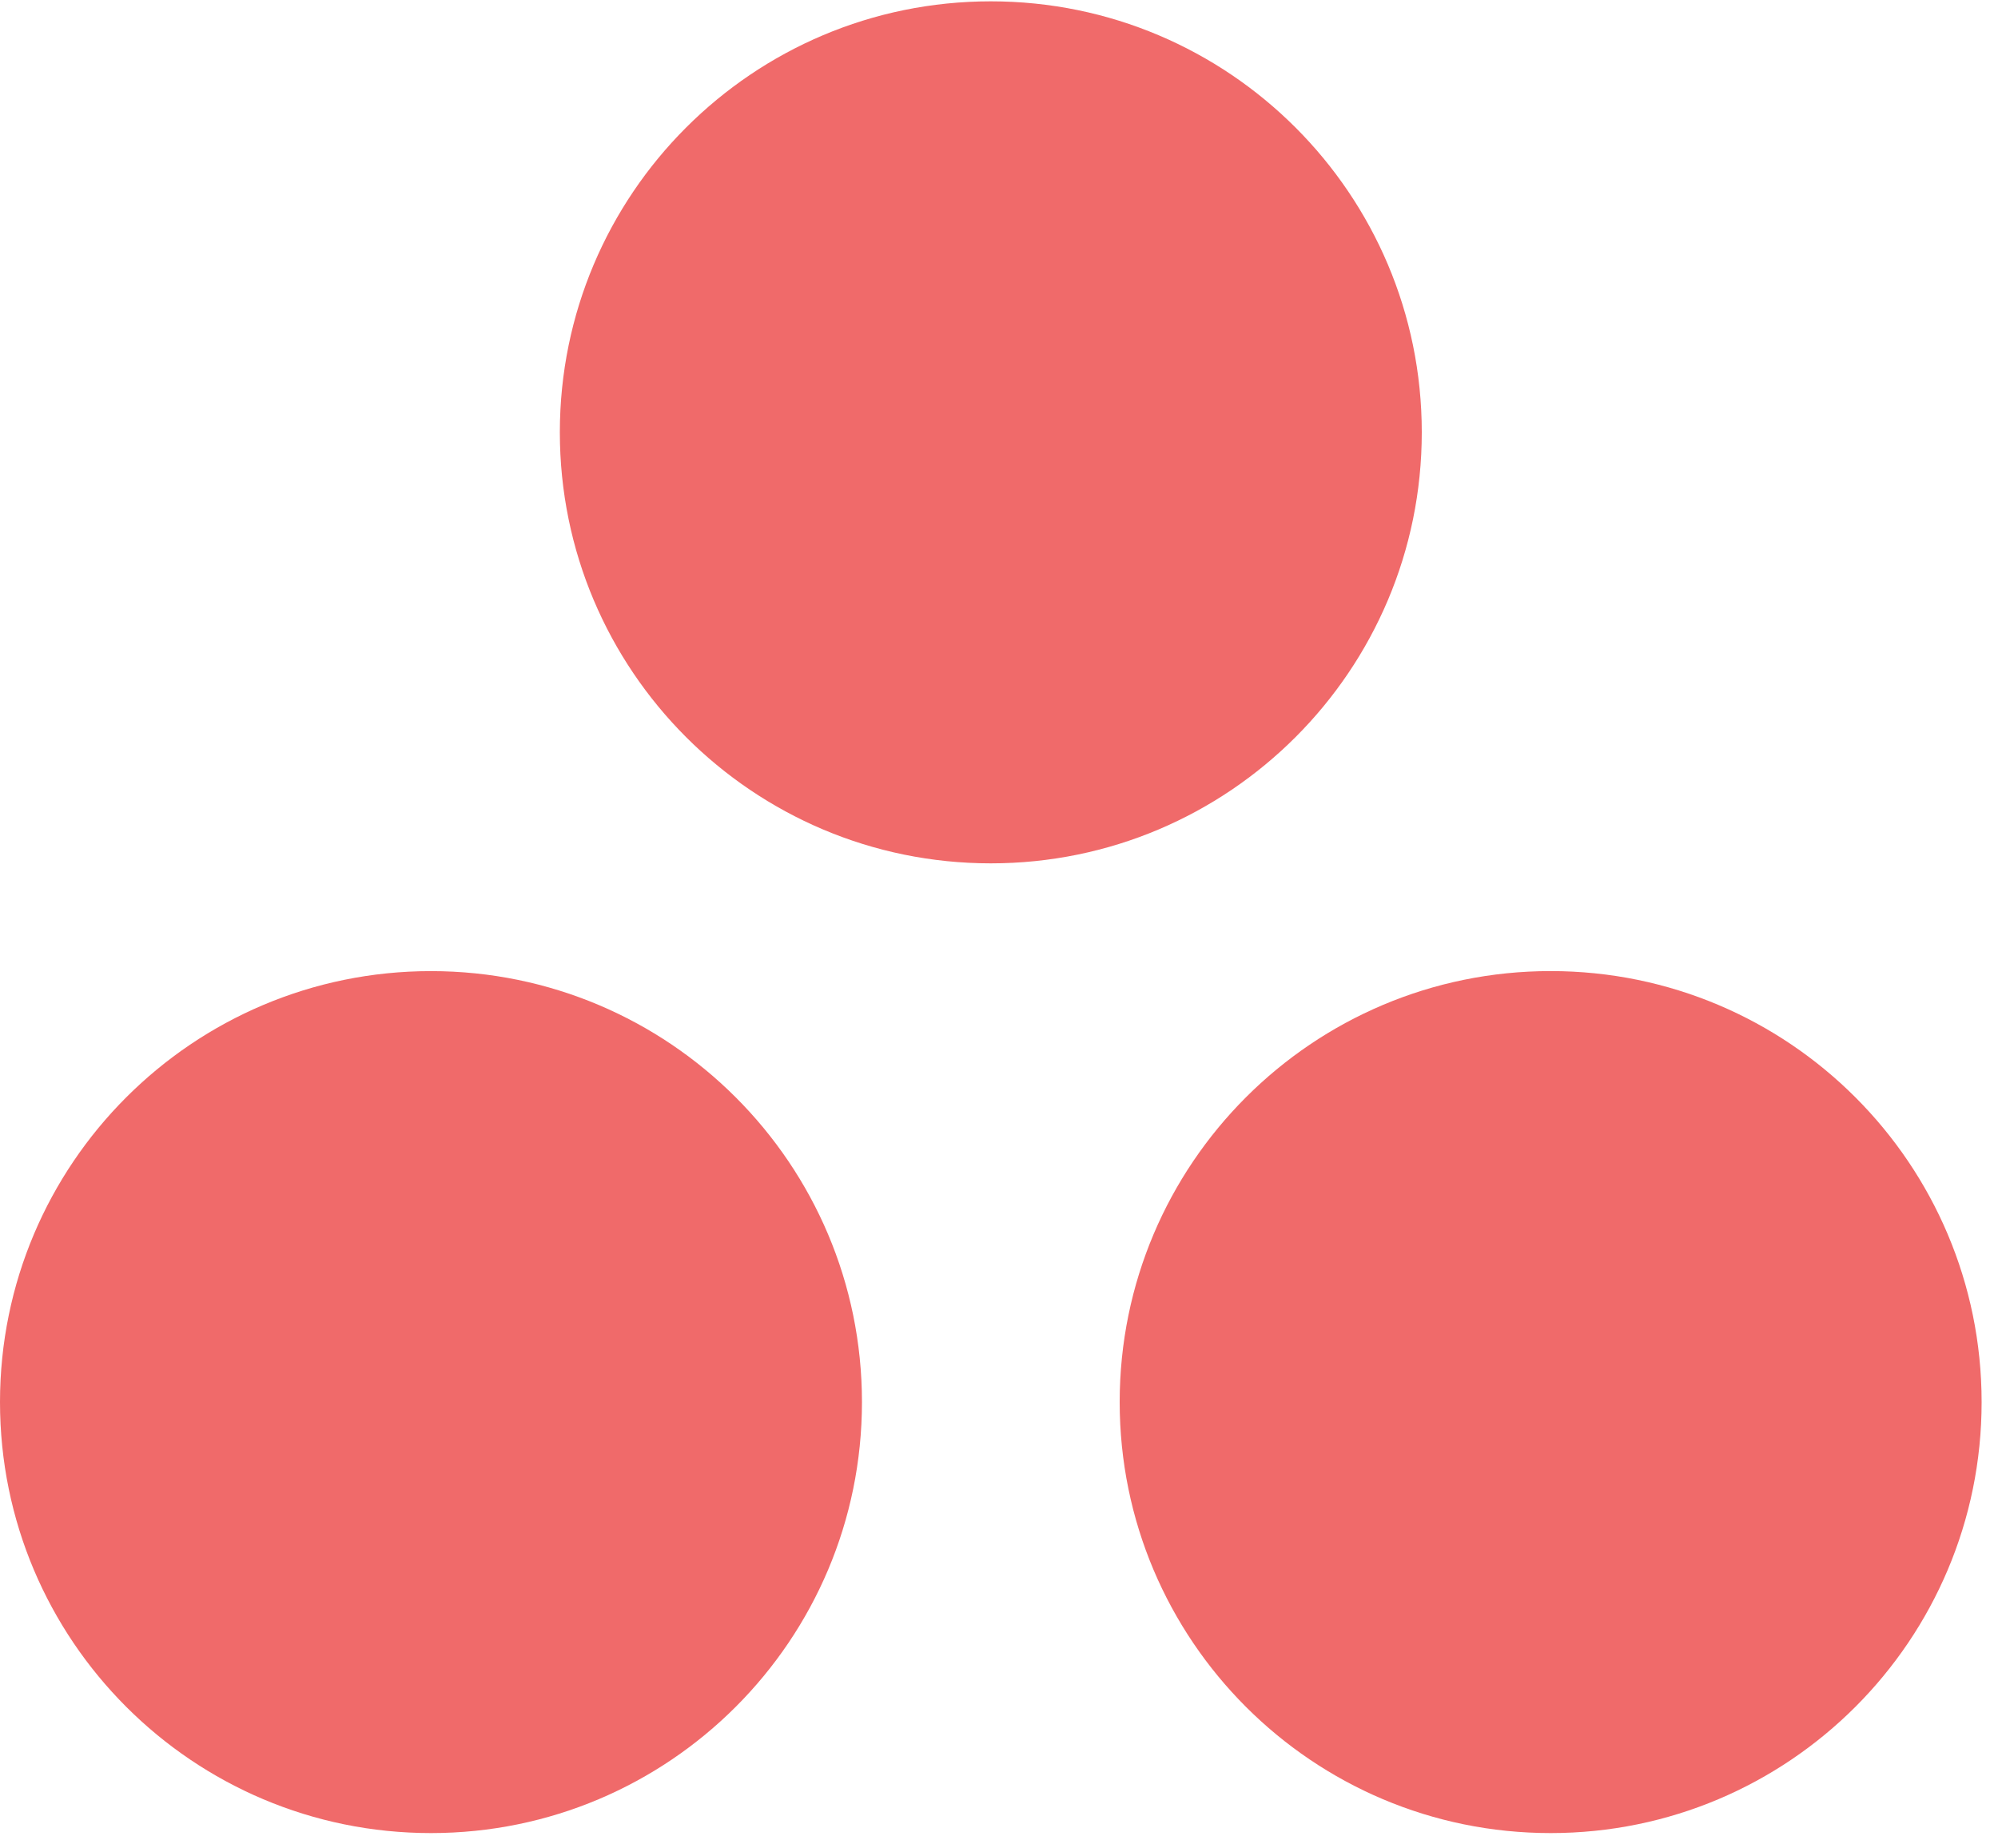 <?xml version="1.0" encoding="UTF-8"?>
<svg width="120px" height="111px" viewBox="0 0 120 111" version="1.1" xmlns="http://www.w3.org/2000/svg" xmlns:xlink="http://www.w3.org/1999/xlink">
    <title>Manage your team’s work, projects, &amp; tasks online • Asana-0</title>
    <g id="Page-1" stroke="none" stroke-width="1" fill="none" fill-rule="evenodd">
        <g id="Digital-Marketing-1" transform="translate(-900, -9973)" fill="#F06A6A">
            <g id="Group-116" transform="translate(150, 9357)">
                <g id="Group-117" transform="translate(129, 297)">
                    <g id="Group-115" transform="translate(0, 285)">
                        <g id="Group-111" transform="translate(570, 0)">
                            <g id="Manage-your-team’s-work,-projects,-&amp;-tasks-online-•-Asana-0" transform="translate(51, 34.08)">
                                <path d="M93.132,58.235 C78.837,58.235 67.248,69.823 67.248,84.118 C67.248,98.412 78.837,110 93.132,110 C107.428,110 119.016,98.412 119.016,84.118 C119.016,69.823 107.428,58.235 93.132,58.235 Z M25.884,58.237 C11.589,58.237 0,69.823 0,84.118 C0,98.412 11.589,110 25.884,110 C40.18,110 51.769,98.412 51.769,84.118 C51.769,69.823 40.18,58.237 25.884,58.237 Z M85.392,25.881 C85.392,40.177 73.804,51.766 59.508,51.766 C45.213,51.766 33.624,40.177 33.624,25.881 C33.624,11.589 45.213,0 59.508,0 C73.804,0 85.392,11.589 85.392,25.881 Z" id="Shape"></path>
                            </g>
                        </g>
                    </g>
                </g>
            </g>
        </g>
    </g>
</svg>